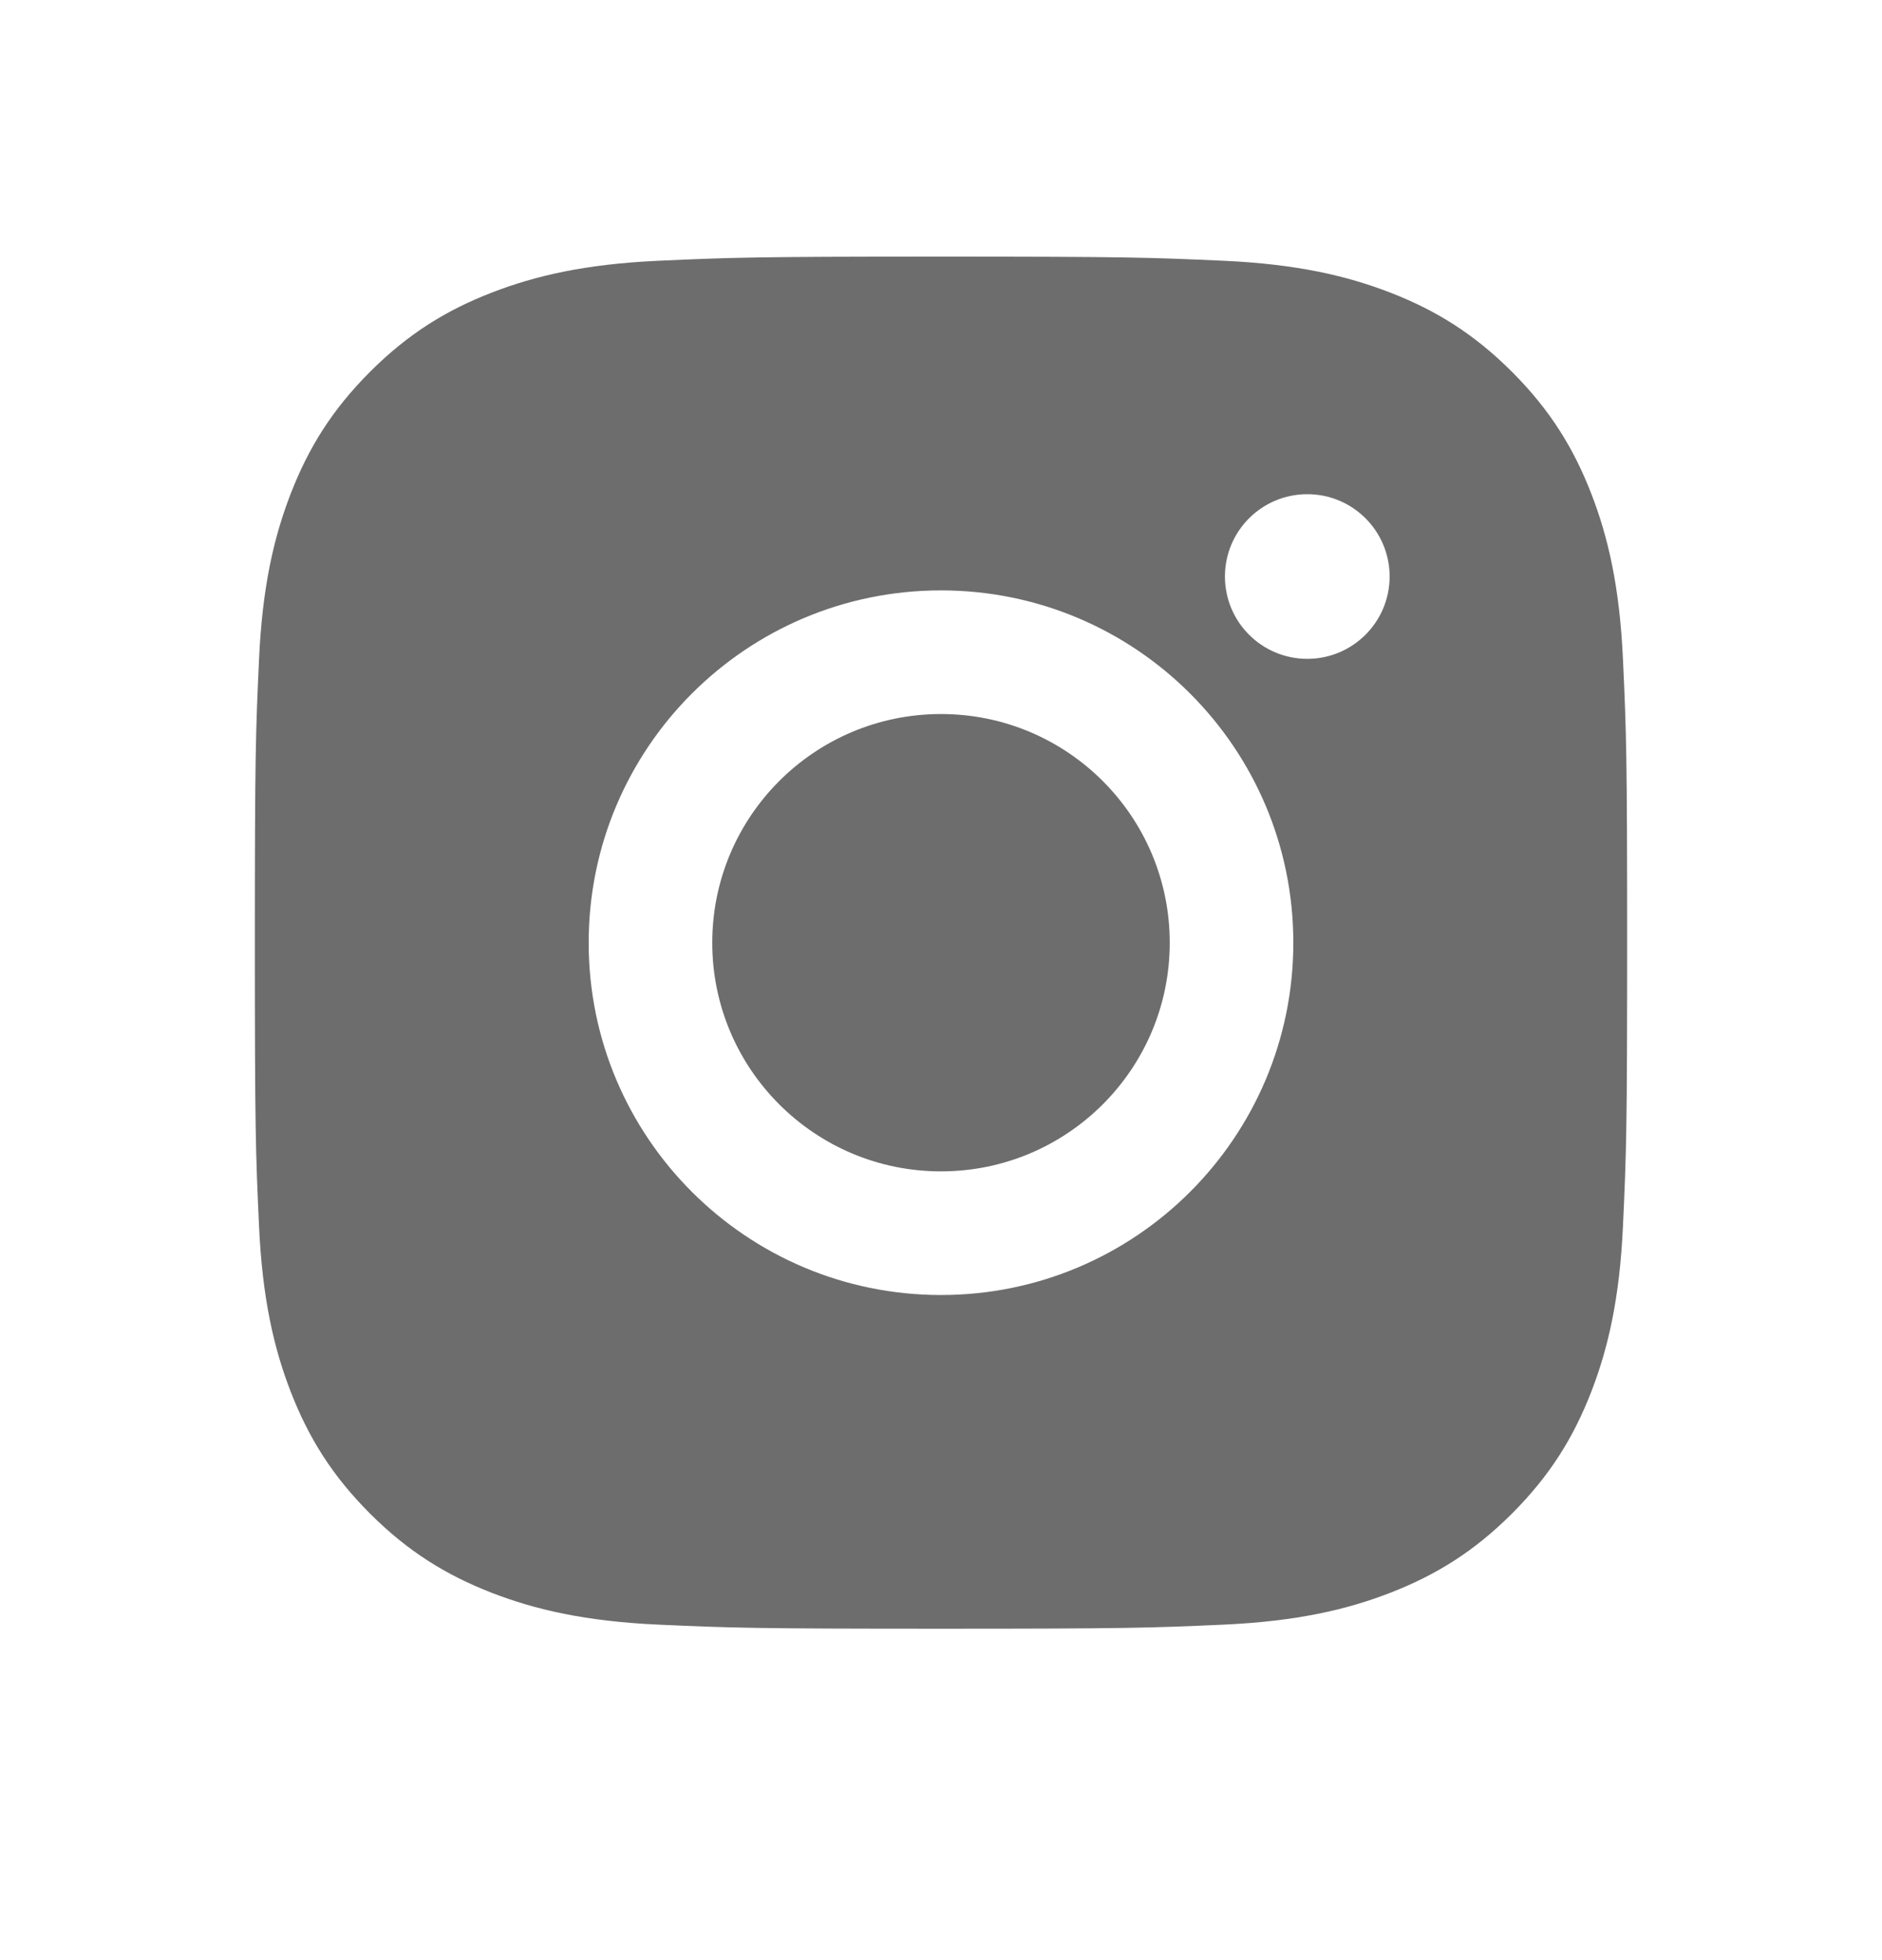 <svg width="24" height="25" viewBox="0 0 24 25" fill="none" xmlns="http://www.w3.org/2000/svg">
<path fill-rule="evenodd" clip-rule="evenodd" d="M12 3.273C9.624 3.273 9.326 3.284 8.392 3.326C7.461 3.369 6.825 3.517 6.268 3.733C5.693 3.956 5.205 4.256 4.719 4.742C4.232 5.229 3.933 5.716 3.709 6.292C3.493 6.848 3.345 7.484 3.303 8.416C3.26 9.349 3.25 9.647 3.25 12.024C3.25 14.4 3.26 14.698 3.303 15.631C3.345 16.562 3.493 17.198 3.709 17.755C3.933 18.331 4.232 18.818 4.719 19.305C5.205 19.791 5.693 20.09 6.268 20.314C6.825 20.53 7.461 20.678 8.392 20.721C9.326 20.763 9.624 20.773 12 20.773C14.376 20.773 14.674 20.763 15.608 20.721C16.539 20.678 17.175 20.53 17.732 20.314C18.307 20.09 18.795 19.791 19.281 19.305C19.768 18.818 20.067 18.331 20.291 17.755C20.507 17.198 20.655 16.562 20.697 15.631C20.74 14.698 20.75 14.4 20.75 12.024C20.75 9.647 20.74 9.349 20.697 8.416C20.655 7.484 20.507 6.848 20.291 6.292C20.067 5.716 19.768 5.229 19.281 4.742C18.795 4.256 18.307 3.956 17.732 3.733C17.175 3.517 16.539 3.369 15.608 3.326C14.674 3.284 14.376 3.273 12 3.273ZM9.083 12.024C9.083 13.634 10.389 14.94 12 14.94C13.611 14.94 14.917 13.634 14.917 12.024C14.917 10.413 13.611 9.107 12 9.107C10.389 9.107 9.083 10.413 9.083 12.024ZM7.507 12.024C7.507 9.542 9.518 7.53 12 7.53C14.482 7.53 16.493 9.542 16.493 12.024C16.493 14.505 14.482 16.517 12 16.517C9.518 16.517 7.507 14.505 7.507 12.024ZM16.671 8.403C17.251 8.403 17.721 7.933 17.721 7.353C17.721 6.773 17.251 6.303 16.671 6.303C16.091 6.303 15.621 6.773 15.621 7.353C15.621 7.933 16.091 8.403 16.671 8.403Z" fill="#6D6D6D"/>
</svg>

